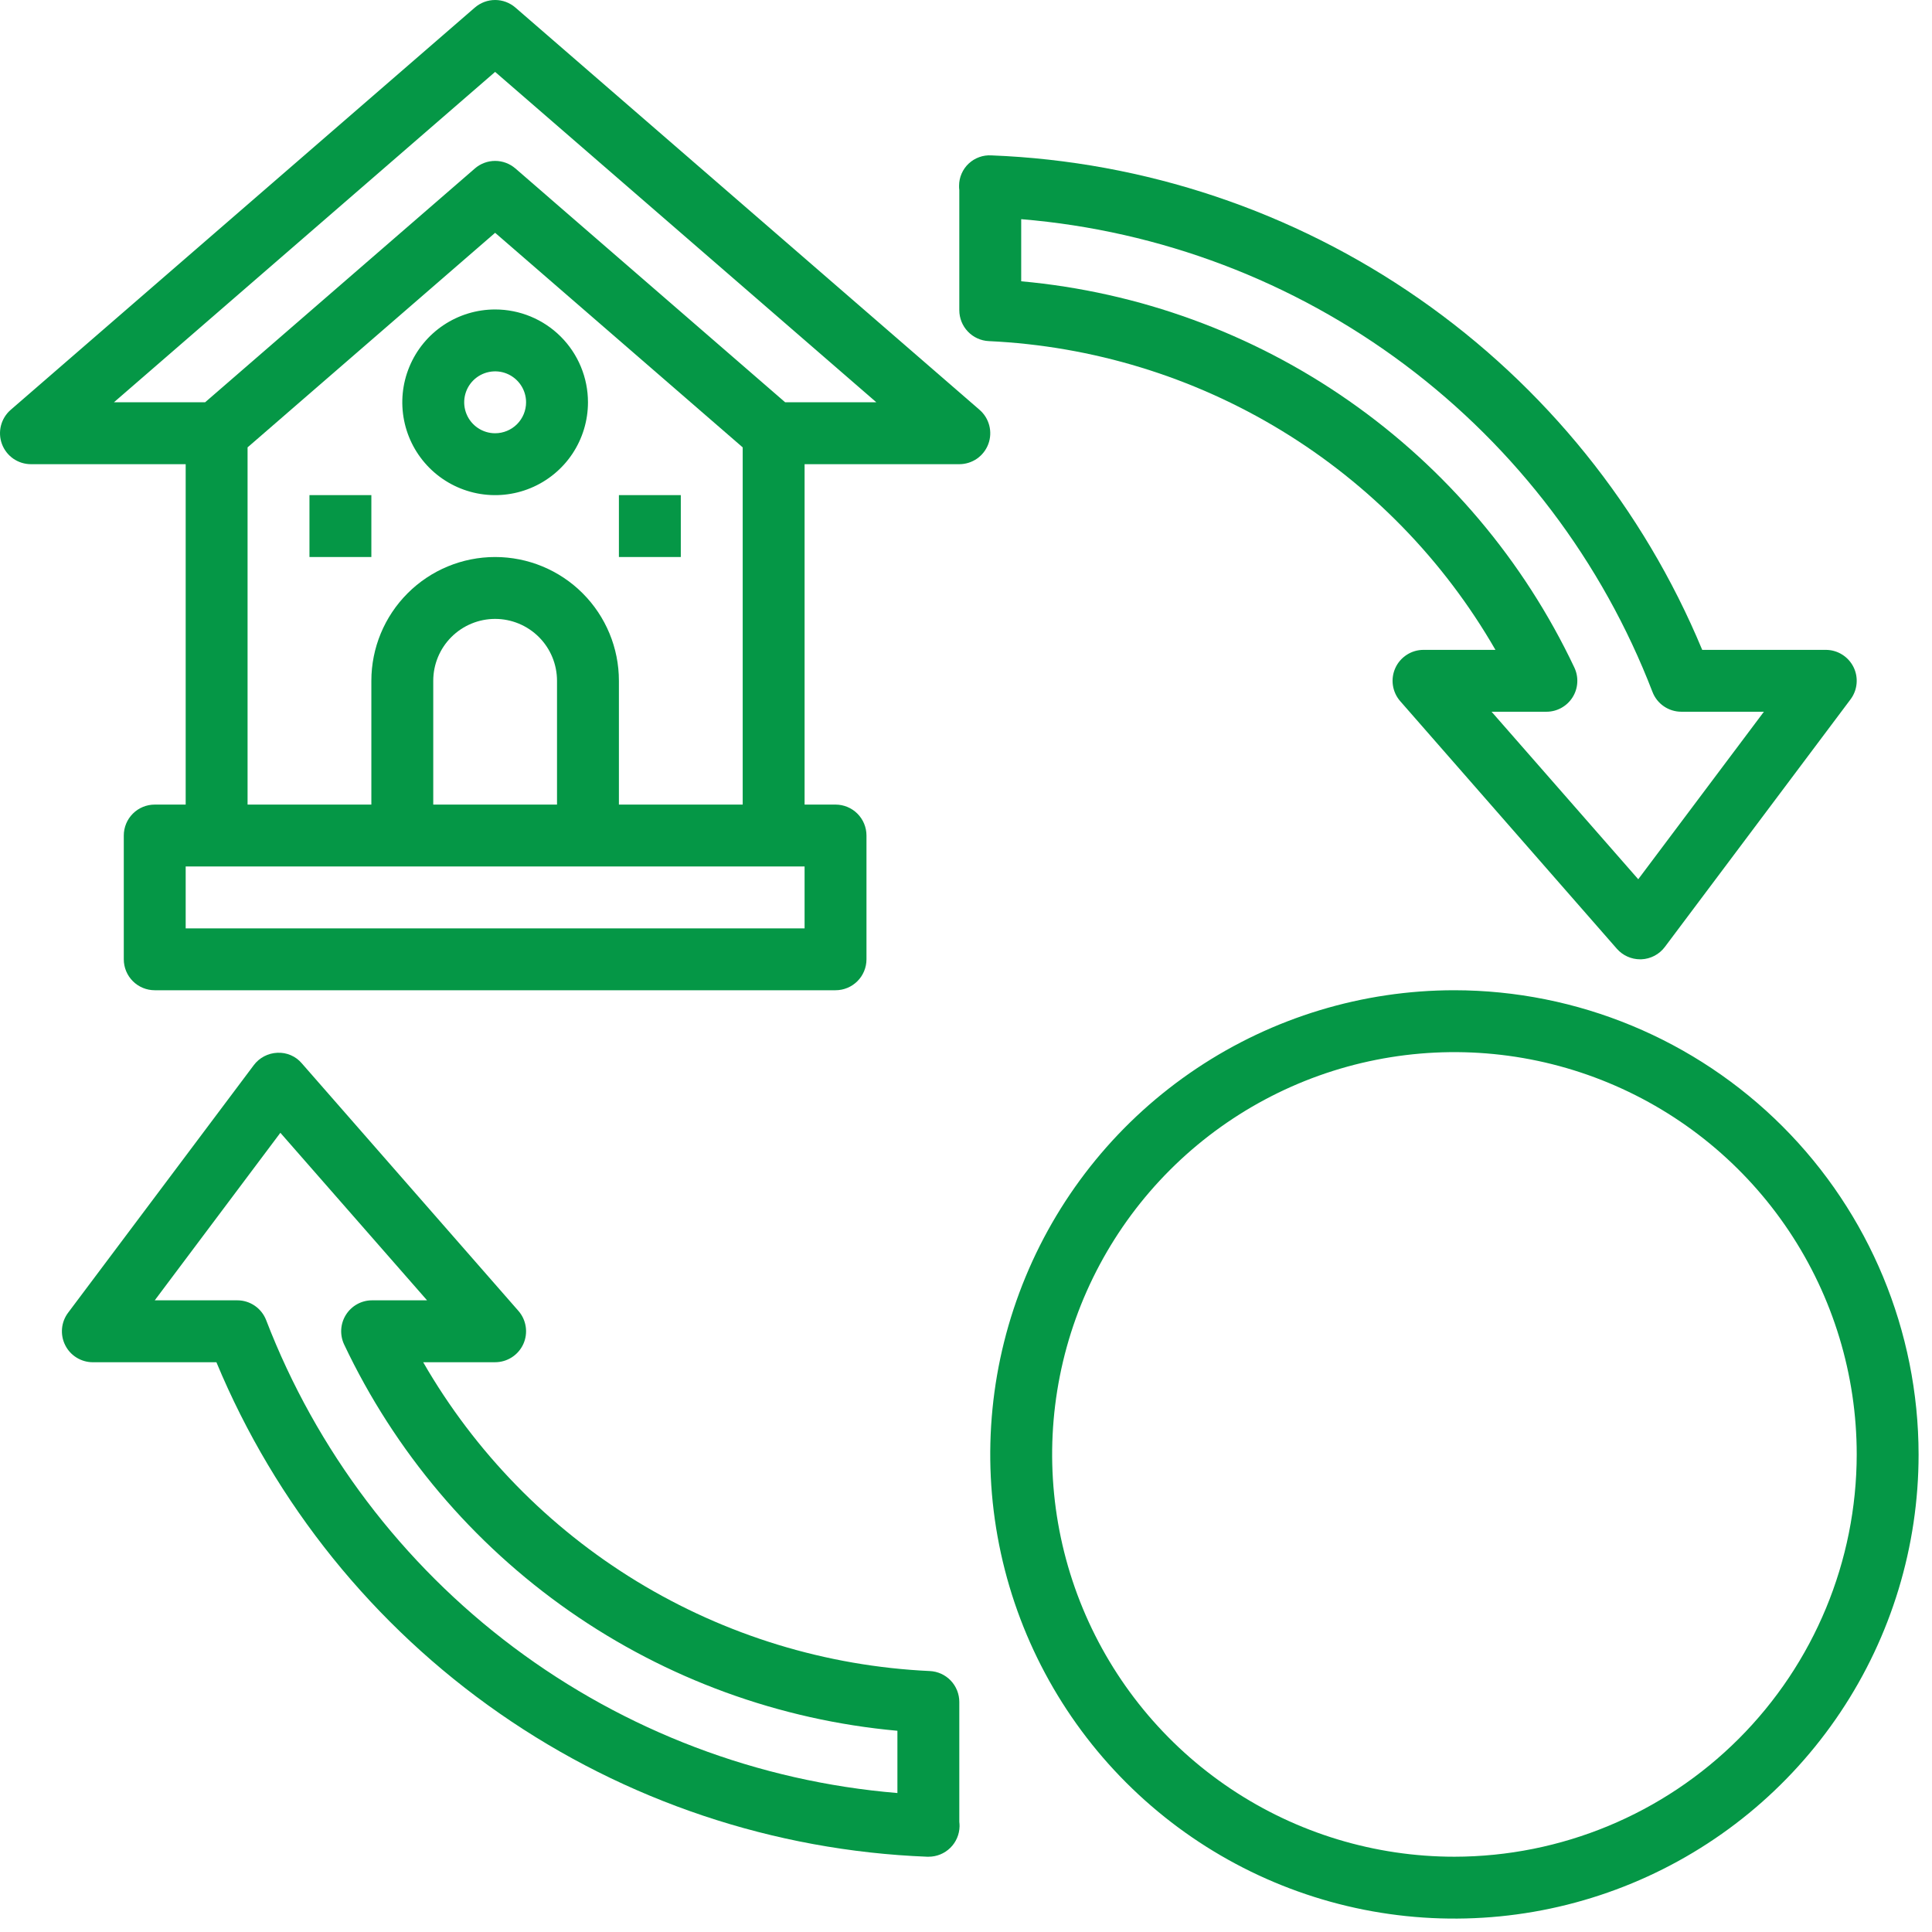 <svg width="84" height="84" viewBox="0 0 84 84" fill="none" xmlns="http://www.w3.org/2000/svg">
<g id="Group 77">
<path id="Vector" d="M22.409 0.329C22.164 0.117 21.851 0 21.527 0C21.204 0 20.891 0.117 20.646 0.329L0.465 17.819C0.257 17.999 0.11 18.238 0.042 18.504C-0.026 18.769 -0.011 19.05 0.085 19.307C0.181 19.564 0.353 19.785 0.578 19.942C0.804 20.098 1.072 20.182 1.346 20.182H8.073V34.982H6.728C6.371 34.982 6.029 35.123 5.776 35.376C5.524 35.628 5.382 35.97 5.382 36.327V41.709C5.382 42.066 5.524 42.408 5.776 42.66C6.029 42.913 6.371 43.054 6.728 43.054H36.327C36.684 43.054 37.026 42.913 37.279 42.66C37.531 42.408 37.673 42.066 37.673 41.709V36.327C37.673 35.97 37.531 35.628 37.279 35.376C37.026 35.123 36.684 34.982 36.327 34.982H34.982V20.182H41.709C41.983 20.182 42.251 20.098 42.477 19.942C42.702 19.785 42.874 19.564 42.97 19.307C43.066 19.05 43.081 18.769 43.013 18.504C42.945 18.238 42.798 17.999 42.59 17.819L22.409 0.329ZM34.982 40.364H8.073V37.673H34.982V40.364ZM21.527 24.218C20.1 24.218 18.731 24.785 17.722 25.795C16.713 26.804 16.146 28.173 16.146 29.6V34.982H10.764V19.451L21.527 10.122L32.291 19.451V34.982H26.909V29.6C26.909 28.173 26.342 26.804 25.333 25.795C24.324 24.785 22.955 24.218 21.527 24.218ZM24.218 29.6V34.982H18.837V29.6C18.837 28.886 19.12 28.202 19.625 27.697C20.129 27.193 20.814 26.909 21.527 26.909C22.241 26.909 22.926 27.193 23.43 27.697C23.935 28.202 24.218 28.886 24.218 29.6ZM34.138 17.491L22.409 7.325C22.164 7.113 21.851 6.996 21.527 6.996C21.204 6.996 20.891 7.113 20.646 7.325L8.917 17.491H4.953L21.527 3.126L38.102 17.491H34.138Z" fill="#059746"/>
<path id="Vector_2" d="M21.527 13.455C20.729 13.455 19.949 13.692 19.285 14.135C18.621 14.579 18.104 15.209 17.799 15.947C17.493 16.684 17.413 17.496 17.569 18.279C17.724 19.062 18.109 19.781 18.673 20.345C19.238 20.91 19.957 21.294 20.74 21.45C21.523 21.606 22.335 21.526 23.072 21.22C23.81 20.915 24.44 20.397 24.884 19.734C25.327 19.07 25.564 18.29 25.564 17.491C25.564 16.421 25.139 15.394 24.382 14.637C23.625 13.88 22.598 13.455 21.527 13.455ZM21.527 18.837C21.261 18.837 21.001 18.758 20.78 18.61C20.559 18.462 20.386 18.252 20.285 18.006C20.183 17.76 20.156 17.49 20.208 17.229C20.26 16.968 20.388 16.728 20.576 16.54C20.764 16.352 21.004 16.224 21.265 16.172C21.526 16.12 21.797 16.146 22.042 16.248C22.288 16.35 22.498 16.523 22.646 16.744C22.794 16.965 22.873 17.225 22.873 17.491C22.873 17.848 22.731 18.19 22.479 18.443C22.227 18.695 21.884 18.837 21.527 18.837Z" fill="#059746"/>
<path id="Vector_3" d="M16.146 21.527H13.455V24.218H16.146V21.527Z" fill="#059746"/>
<path id="Vector_4" d="M29.6 21.527H26.909V24.218H29.6V21.527Z" fill="#059746"/>
<path id="Vector_5" d="M63.236 43.054C59.244 43.054 55.343 44.238 52.024 46.456C48.705 48.673 46.118 51.825 44.591 55.513C43.063 59.2 42.663 63.258 43.442 67.173C44.221 71.088 46.143 74.684 48.965 77.506C51.788 80.329 55.384 82.251 59.299 83.03C63.214 83.808 67.271 83.409 70.959 81.881C74.647 80.354 77.799 77.767 80.016 74.448C82.234 71.129 83.417 67.227 83.417 63.236C83.411 57.885 81.283 52.755 77.5 48.972C73.716 45.189 68.587 43.06 63.236 43.054ZM63.236 80.727C59.777 80.727 56.395 79.701 53.519 77.779C50.642 75.857 48.401 73.125 47.077 69.929C45.753 66.733 45.407 63.217 46.081 59.824C46.756 56.431 48.422 53.314 50.868 50.868C53.314 48.422 56.431 46.756 59.824 46.081C63.217 45.406 66.733 45.753 69.929 47.077C73.125 48.401 75.857 50.642 77.779 53.519C79.701 56.395 80.727 59.777 80.727 63.236C80.721 67.873 78.877 72.319 75.598 75.598C72.319 78.877 67.873 80.721 63.236 80.727Z" fill="#059746"/>
<path id="Vector_6" d="M41.709 13.486C41.709 13.832 41.842 14.165 42.081 14.415C42.319 14.666 42.646 14.815 42.991 14.831C47.495 15.04 51.873 16.378 55.723 18.724C59.572 21.07 62.769 24.348 65.019 28.255H61.891C61.632 28.255 61.38 28.329 61.163 28.47C60.946 28.61 60.773 28.809 60.667 29.044C60.56 29.279 60.523 29.541 60.561 29.796C60.599 30.052 60.709 30.291 60.879 30.485L70.297 41.249C70.423 41.393 70.579 41.509 70.753 41.588C70.928 41.668 71.117 41.709 71.309 41.709H71.36C71.56 41.701 71.756 41.649 71.933 41.556C72.111 41.463 72.265 41.331 72.385 41.171L80.458 30.407C80.608 30.207 80.699 29.97 80.721 29.721C80.744 29.472 80.697 29.222 80.585 28.998C80.473 28.775 80.301 28.587 80.089 28.456C79.876 28.324 79.631 28.255 79.381 28.255H74.009C71.448 22.095 67.176 16.797 61.7 12.988C56.224 9.178 49.772 7.016 43.106 6.756C42.926 6.745 42.745 6.77 42.575 6.832C42.405 6.893 42.25 6.988 42.118 7.111C41.986 7.234 41.881 7.383 41.809 7.549C41.737 7.714 41.699 7.893 41.699 8.073C41.697 8.139 41.701 8.204 41.709 8.27V13.486ZM44.4 9.529C50.445 10.029 56.226 12.222 61.081 15.858C65.935 19.494 69.667 24.424 71.847 30.084C71.945 30.338 72.117 30.556 72.341 30.709C72.565 30.863 72.831 30.945 73.102 30.945H76.691L71.228 38.228L64.851 30.945H67.239C67.466 30.945 67.688 30.887 67.886 30.777C68.085 30.667 68.252 30.509 68.373 30.317C68.494 30.125 68.564 29.906 68.577 29.68C68.591 29.453 68.547 29.228 68.45 29.023C66.25 24.372 62.874 20.377 58.656 17.432C54.438 14.486 49.524 12.694 44.4 12.23V9.529Z" fill="#059746"/>
<path id="Vector_7" d="M41.709 73.999C41.709 73.653 41.576 73.32 41.338 73.07C41.099 72.819 40.773 72.67 40.427 72.654C35.923 72.445 31.545 71.105 27.695 68.759C23.845 66.412 20.649 63.134 18.399 59.227H21.528C21.786 59.227 22.039 59.152 22.256 59.012C22.474 58.872 22.646 58.672 22.753 58.437C22.86 58.201 22.896 57.94 22.858 57.684C22.82 57.428 22.71 57.189 22.539 56.994L13.121 46.231C12.992 46.078 12.828 45.957 12.643 45.878C12.459 45.798 12.259 45.763 12.058 45.773C11.858 45.781 11.662 45.834 11.485 45.927C11.308 46.02 11.153 46.151 11.033 46.312L2.961 57.075C2.811 57.275 2.719 57.513 2.697 57.762C2.675 58.011 2.722 58.261 2.834 58.484C2.945 58.708 3.117 58.896 3.33 59.027C3.542 59.158 3.787 59.228 4.037 59.228H9.409C11.971 65.387 16.242 70.685 21.718 74.495C27.195 78.304 33.647 80.467 40.312 80.727H40.374C40.727 80.727 41.065 80.589 41.316 80.342C41.568 80.096 41.713 79.76 41.72 79.408C41.721 79.342 41.717 79.277 41.709 79.212V73.999ZM39.018 77.958C32.973 77.457 27.191 75.263 22.336 71.626C17.482 67.989 13.751 63.056 11.571 57.395C11.473 57.142 11.301 56.925 11.077 56.771C10.853 56.618 10.588 56.535 10.316 56.536H6.728L12.19 49.252L18.568 56.536H16.174C15.948 56.536 15.725 56.594 15.527 56.704C15.329 56.814 15.162 56.972 15.041 57.164C14.92 57.355 14.85 57.574 14.836 57.8C14.823 58.026 14.866 58.252 14.963 58.457C17.164 63.108 20.54 67.104 24.759 70.05C28.979 72.995 33.894 74.788 39.018 75.251V77.958Z" fill="#059746"/>
</g>
</svg>
